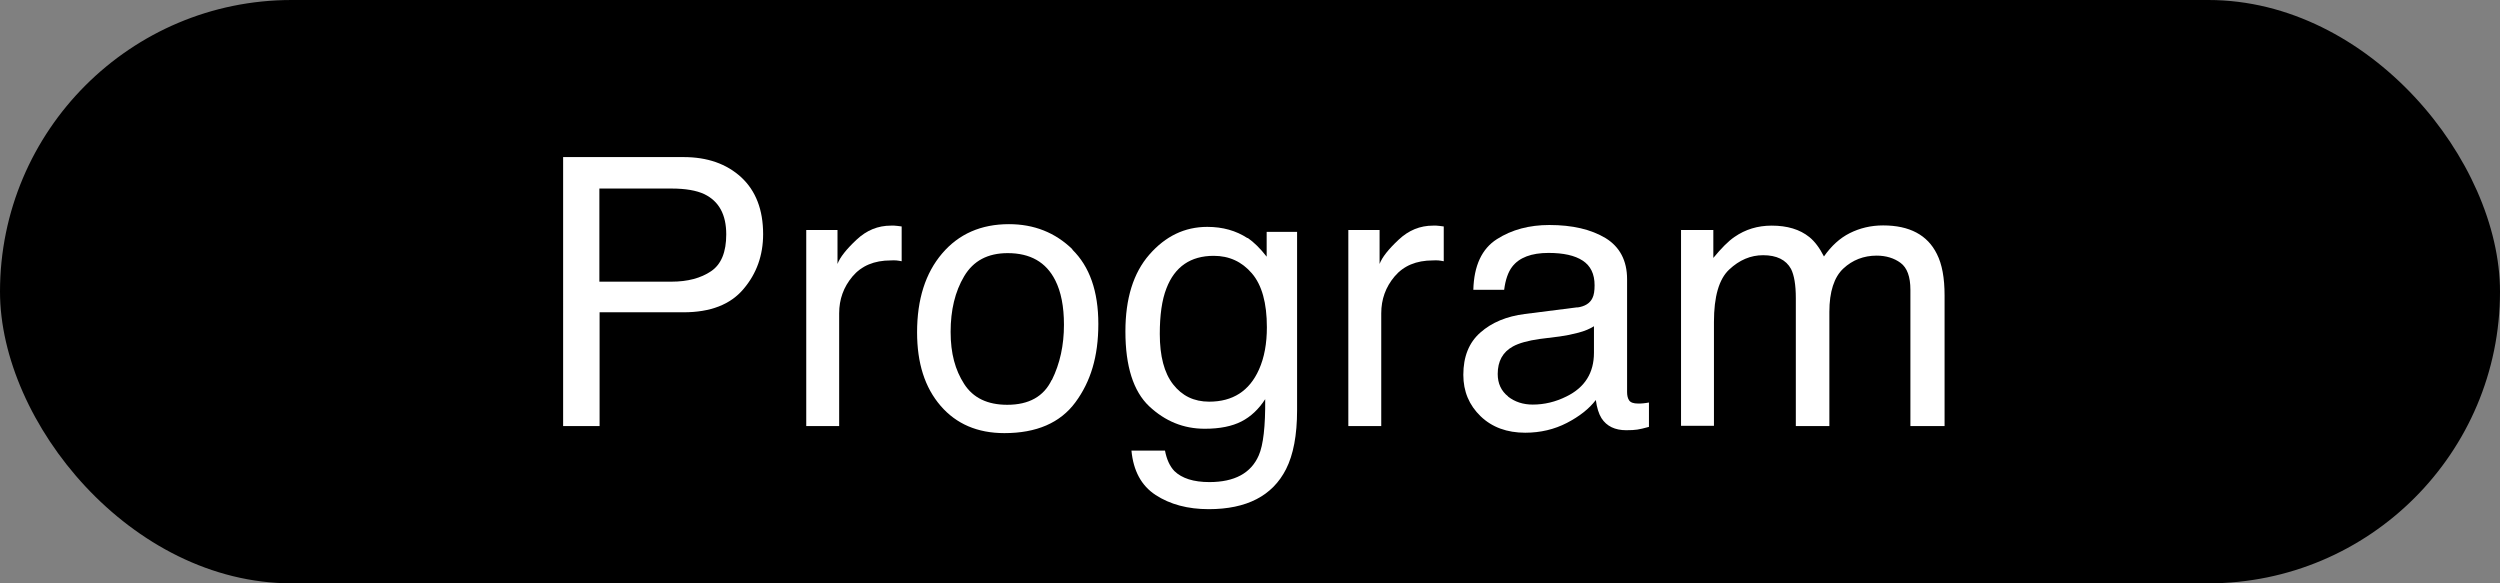 <?xml version="1.0" encoding="UTF-8"?>
<svg id="PC_contents" xmlns="http://www.w3.org/2000/svg" viewBox="0 0 120 28">
  <rect x="0" y="0" width="120" height="28" fill="#808080" stroke="none"/>
  <defs>
    <style>
      .cls-1, .cls-2 {
        stroke-width: 0px;
      }

      .cls-2 {
        fill: #fff;
      }
    </style>
  </defs>
  <rect class="cls-1" x="0" y="0" width="120" height="28" rx="14" ry="14"/>
  <g>
    <path class="cls-2" d="M27.03,7.54h5.78c1.14,0,2.06.32,2.77.97.7.65,1.05,1.56,1.05,2.73,0,1.01-.31,1.89-.94,2.63-.63.75-1.59,1.12-2.88,1.12h-4.03v5.46h-1.75V7.54ZM33.81,9.32c-.38-.18-.91-.27-1.58-.27h-3.46v4.47h3.46c.78,0,1.41-.17,1.9-.5.49-.33.73-.92.73-1.77,0-.95-.35-1.59-1.05-1.93Z"/>
    <path class="cls-2" d="M38.7,11.04h1.5v1.63c.12-.32.42-.7.91-1.16s1.03-.68,1.66-.68c.03,0,.08,0,.15,0s.19.02.36.04v1.67c-.09-.02-.18-.03-.26-.04s-.17,0-.26,0c-.8,0-1.41.26-1.84.77s-.64,1.1-.64,1.77v5.41h-1.58v-9.41Z"/>
    <path class="cls-2" d="M51.47,11.98c.83.81,1.25,2,1.25,3.57s-.37,2.77-1.1,3.76-1.87,1.48-3.41,1.48c-1.29,0-2.31-.44-3.06-1.31-.76-.88-1.13-2.05-1.13-3.53,0-1.58.4-2.84,1.2-3.78.8-.94,1.87-1.41,3.21-1.41,1.2,0,2.22.4,3.05,1.21ZM50.49,18.24c.39-.79.58-1.67.58-2.65,0-.88-.14-1.59-.42-2.14-.44-.87-1.2-1.3-2.28-1.3-.96,0-1.65.37-2.09,1.11s-.65,1.63-.65,2.67.22,1.83.65,2.5c.43.67,1.12,1,2.07,1,1.04,0,1.75-.4,2.13-1.19Z"/>
    <path class="cls-2" d="M59.89,11.42c.3.21.6.5.91.9v-1.19h1.46v8.56c0,1.2-.18,2.14-.53,2.83-.65,1.28-1.89,1.92-3.71,1.92-1.01,0-1.86-.23-2.55-.68-.69-.45-1.07-1.17-1.16-2.13h1.61c.08.42.23.75.45.98.36.35.92.53,1.68.53,1.21,0,2-.43,2.37-1.28.22-.5.32-1.4.31-2.7-.31.48-.69.84-1.14,1.07s-1.03.35-1.76.35c-1.02,0-1.9-.36-2.67-1.08-.76-.72-1.14-1.92-1.14-3.59,0-1.58.38-2.81,1.15-3.69.77-.88,1.69-1.33,2.78-1.33.74,0,1.38.18,1.93.54ZM60.09,13.12c-.48-.56-1.09-.84-1.83-.84-1.11,0-1.87.52-2.27,1.56-.22.56-.32,1.29-.32,2.19,0,1.06.21,1.87.64,2.42.43.55,1,.83,1.73.83,1.13,0,1.93-.51,2.39-1.54.26-.58.38-1.26.38-2.03,0-1.17-.24-2.03-.72-2.59Z"/>
    <path class="cls-2" d="M64.72,11.04h1.5v1.63c.12-.32.42-.7.91-1.16s1.03-.68,1.66-.68c.03,0,.08,0,.15,0s.19.02.36.04v1.67c-.09-.02-.18-.03-.26-.04s-.17,0-.26,0c-.8,0-1.41.26-1.84.77s-.64,1.1-.64,1.77v5.41h-1.58v-9.41Z"/>
    <path class="cls-2" d="M75.71,14.76c.36-.05.61-.2.73-.46.07-.14.1-.34.1-.61,0-.54-.19-.93-.57-1.18s-.93-.37-1.64-.37c-.82,0-1.41.22-1.75.67-.19.25-.32.62-.38,1.1h-1.48c.03-1.16.41-1.97,1.13-2.43.72-.46,1.56-.68,2.52-.68,1.11,0,2,.21,2.7.63.68.42,1.03,1.08,1.03,1.97v5.42c0,.16.03.3.1.4.07.1.21.15.43.15.07,0,.15,0,.24-.01s.18-.02.28-.04v1.17c-.25.07-.43.11-.56.13s-.3.03-.53.03c-.54,0-.94-.19-1.19-.58-.13-.21-.22-.5-.27-.87-.32.42-.79.79-1.39,1.1s-1.27.47-2,.47c-.87,0-1.59-.26-2.14-.79-.55-.53-.83-1.19-.83-1.99,0-.87.27-1.55.82-2.03.54-.48,1.26-.78,2.14-.89l2.52-.32ZM72.38,19.03c.33.26.73.39,1.19.39.56,0,1.1-.13,1.62-.39.88-.43,1.32-1.13,1.32-2.1v-1.27c-.19.12-.44.23-.75.31-.3.08-.6.14-.89.18l-.96.12c-.57.08-1,.2-1.29.36-.49.27-.73.71-.73,1.32,0,.46.17.82.5,1.08Z"/>
    <path class="cls-2" d="M80.68,11.04h1.56v1.34c.38-.46.71-.8,1.02-1.01.52-.36,1.11-.54,1.78-.54.75,0,1.35.18,1.81.55.26.21.49.52.7.93.35-.5.76-.88,1.24-1.12s1.01-.37,1.6-.37c1.27,0,2.13.46,2.58,1.37.25.49.37,1.15.37,1.99v6.27h-1.64v-6.54c0-.63-.16-1.06-.47-1.29s-.7-.35-1.15-.35c-.62,0-1.16.21-1.6.62s-.67,1.11-.67,2.08v5.48h-1.61v-6.14c0-.64-.08-1.1-.23-1.4-.24-.44-.69-.66-1.34-.66-.6,0-1.14.23-1.63.69s-.73,1.3-.73,2.51v4.99h-1.58v-9.41Z"/>
  </g>
</svg>
